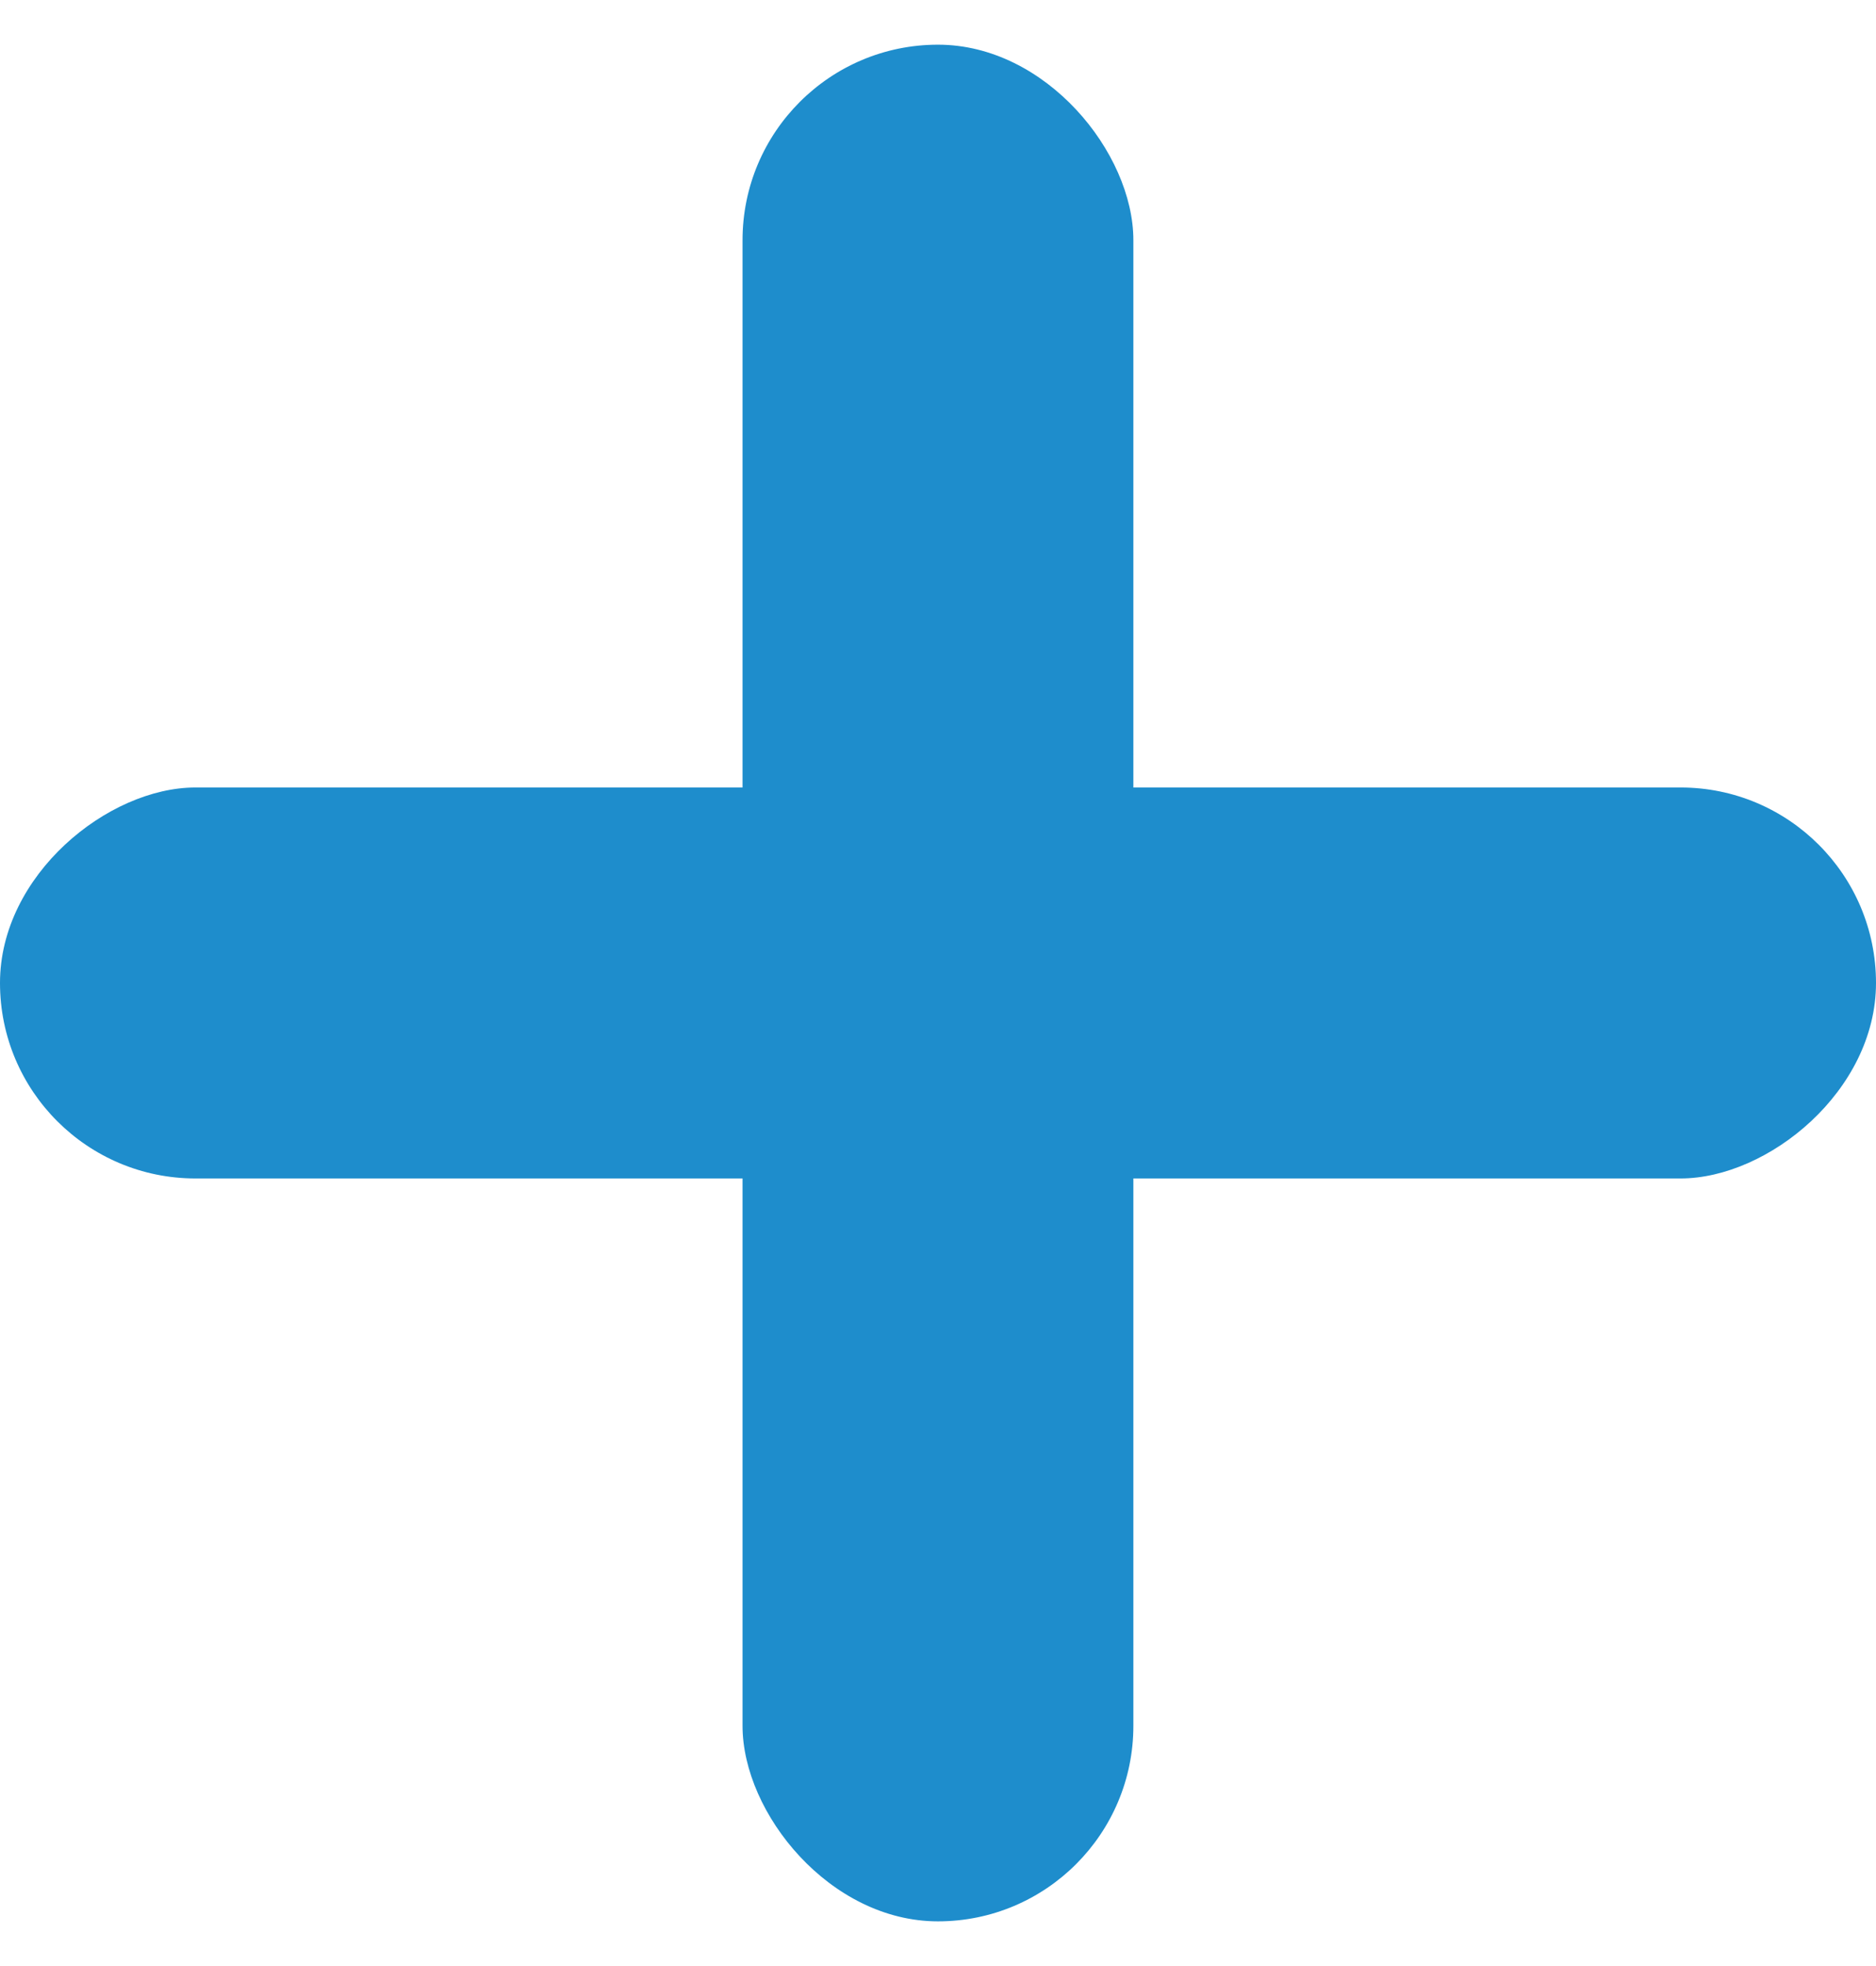 <svg width="21" height="22" viewBox="0 0 21 22" fill="none" xmlns="http://www.w3.org/2000/svg">
<rect x="8.312" y="0.5" width="4.375" height="21" rx="2.188" fill="#1E8DCC"/>
<rect x="21" y="8.812" width="4.375" height="21" rx="2.188" transform="rotate(90 21 8.812)" fill="#1E8DCC"/>
</svg>
